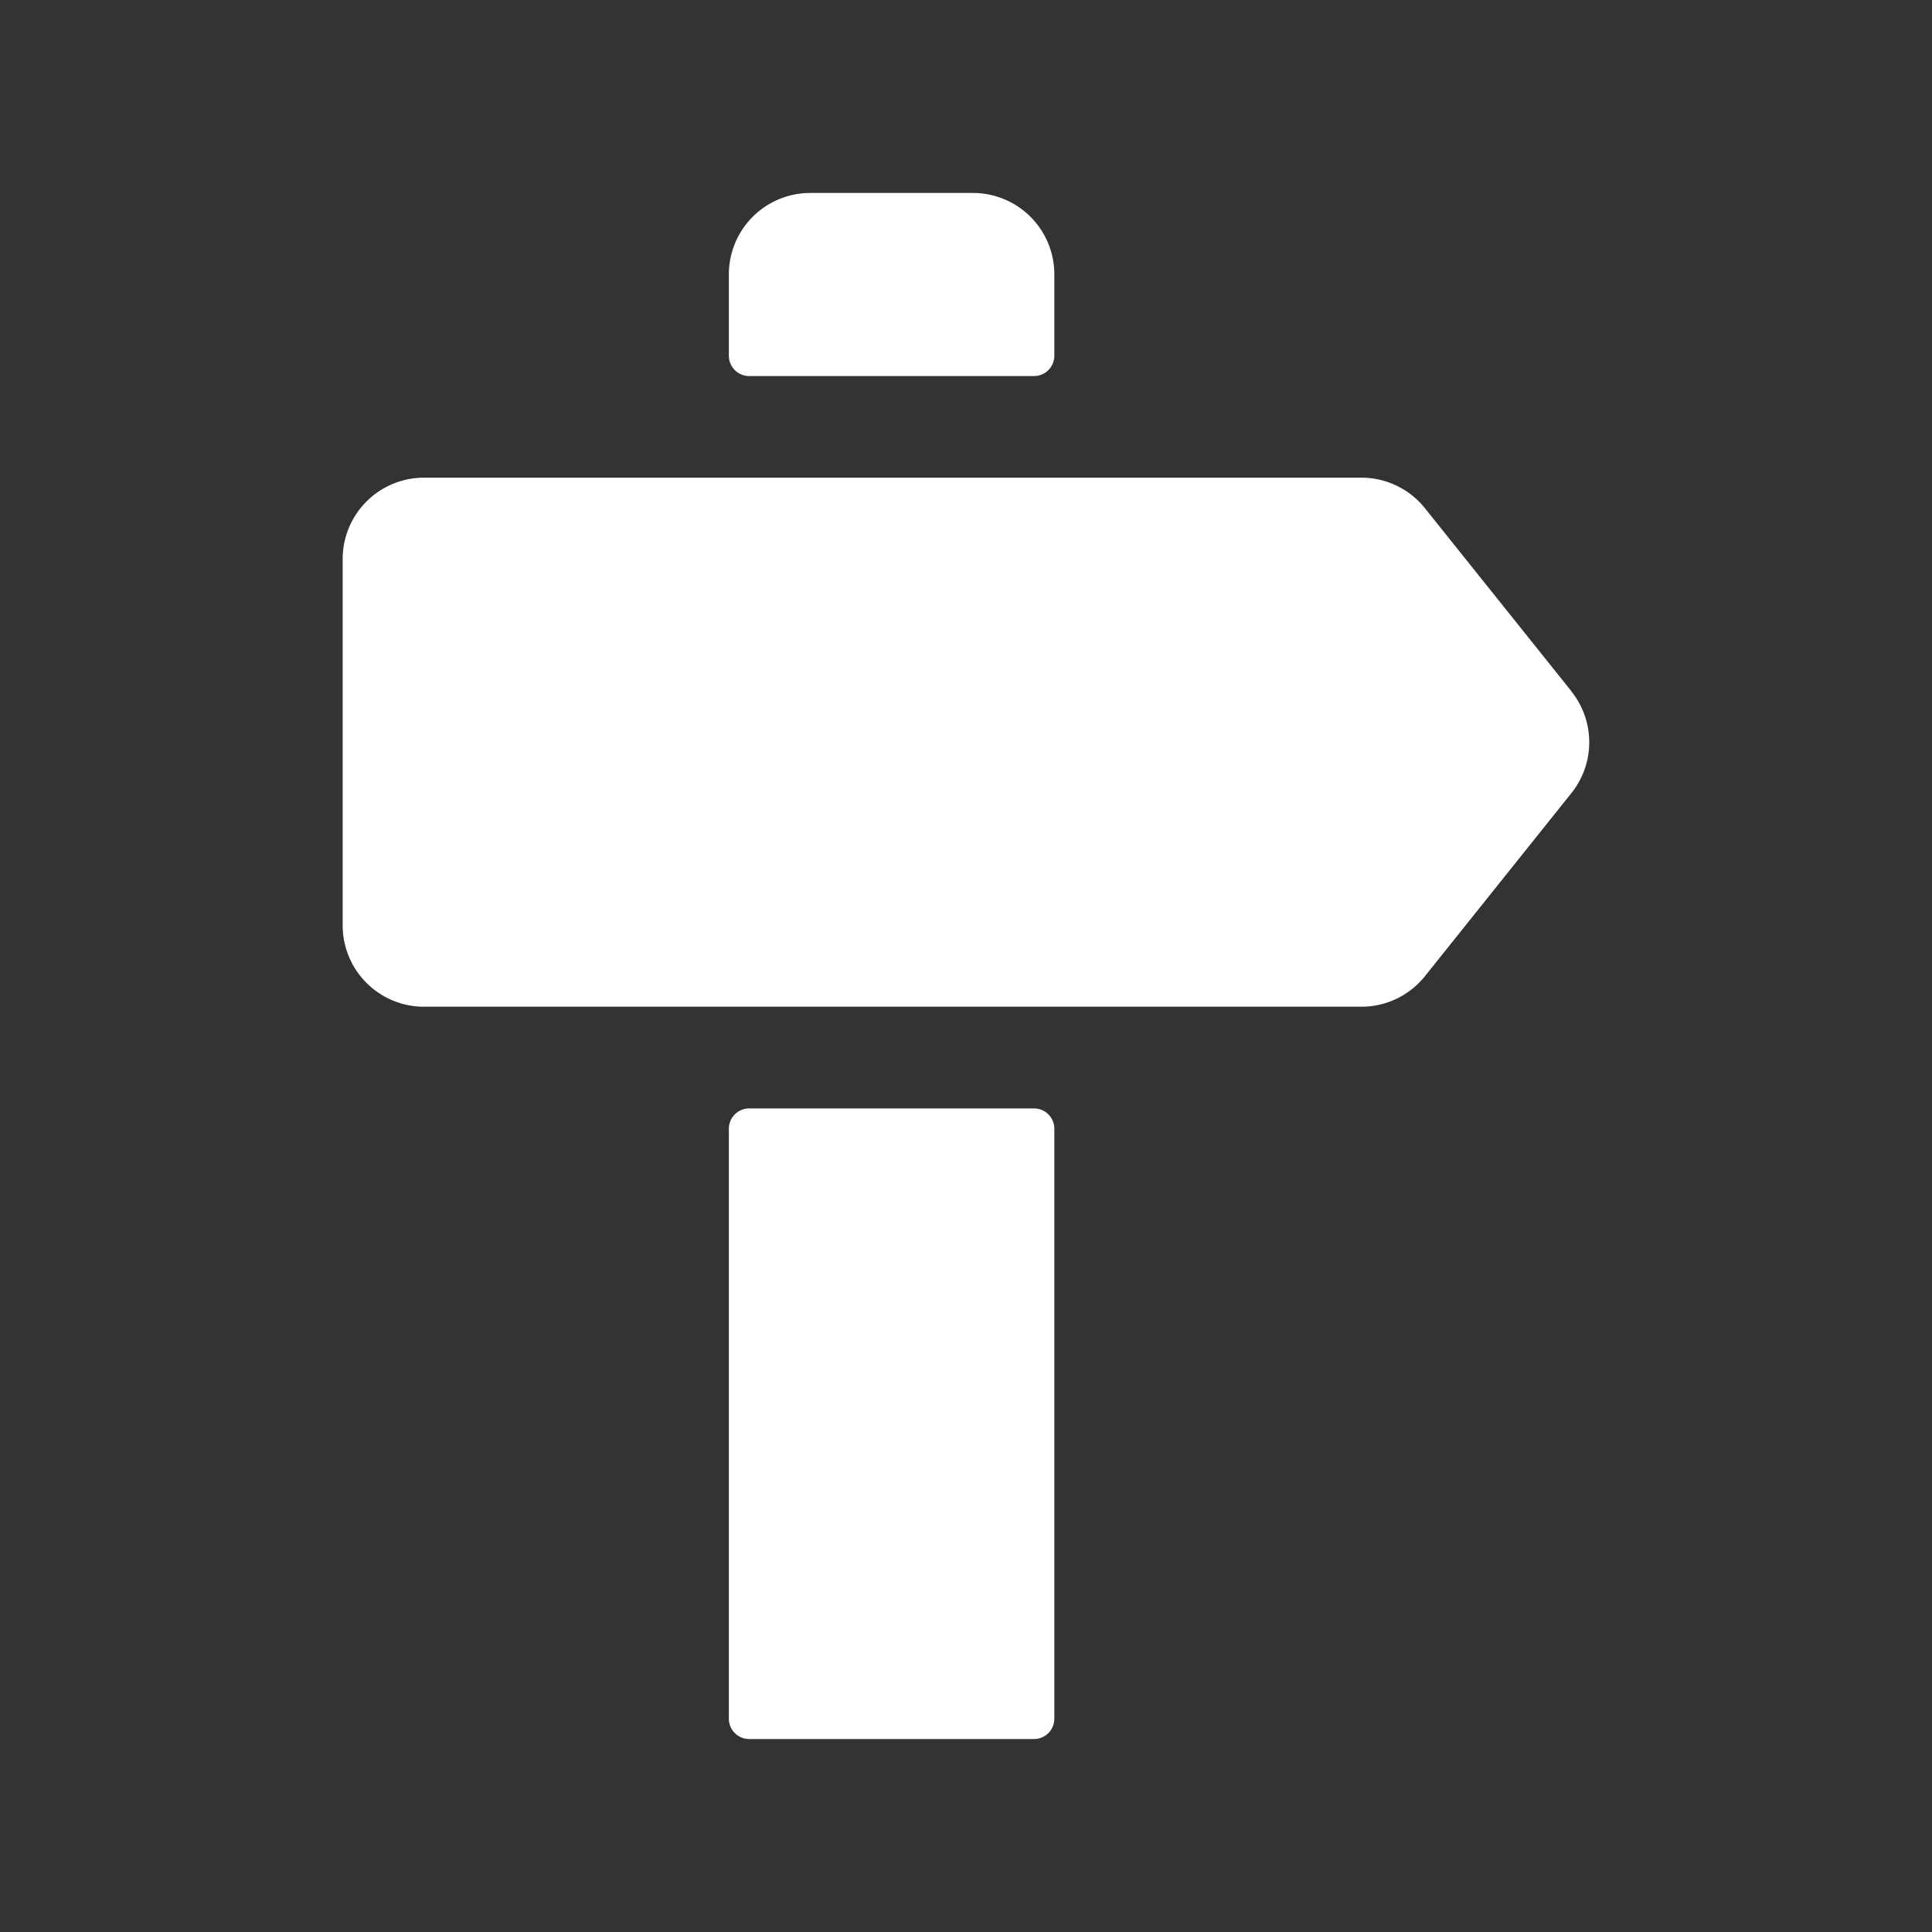 <svg xmlns="http://www.w3.org/2000/svg" xmlns:xlink="http://www.w3.org/1999/xlink" width="50" height="50" viewBox="0 0 50 50">
  <rect x="0" y="0" width="50" height="50" fill="#333333" stroke="none"/>
  <defs>
    <clipPath id="clip-Markering_route_optie_2">
      <rect width="50" height="50"/>
    </clipPath>
  </defs>
  <g id="Markering_route_optie_2" data-name="Markering route optie 2" clip-path="url(#clip-Markering_route_optie_2)">
    <g id="Group_1775" data-name="Group 1775" transform="translate(8.868 4.994)">
      <g id="Group_1776" data-name="Group 1776">
        <path id="Path_695" data-name="Path 695" d="M71.459,23.692H64.088a.526.526,0,0,0-.526.526V39.486a.526.526,0,0,0,.526.526h7.371a.526.526,0,0,0,.526-.526V24.218a.526.526,0,0,0-.526-.526M69.88,0H65.668a2.106,2.106,0,0,0-2.106,2.106V4.212a.526.526,0,0,0,.526.526h7.371a.526.526,0,0,0,.526-.526V2.106A2.106,2.106,0,0,0,69.88,0" transform="translate(-53.567)" fill="#fff"/>
        <path id="Path_696" data-name="Path 696" d="M31.8,52.4l-3.791-4.738a2.106,2.106,0,0,0-1.644-.79H2.106A2.106,2.106,0,0,0,0,48.981v9.477a2.106,2.106,0,0,0,2.106,2.106H26.365a2.106,2.106,0,0,0,1.644-.79L31.8,55.035a2.106,2.106,0,0,0,0-2.631" transform="translate(0 -39.504)" fill="#fff"/>
      </g>
    </g>
  </g>
</svg>
